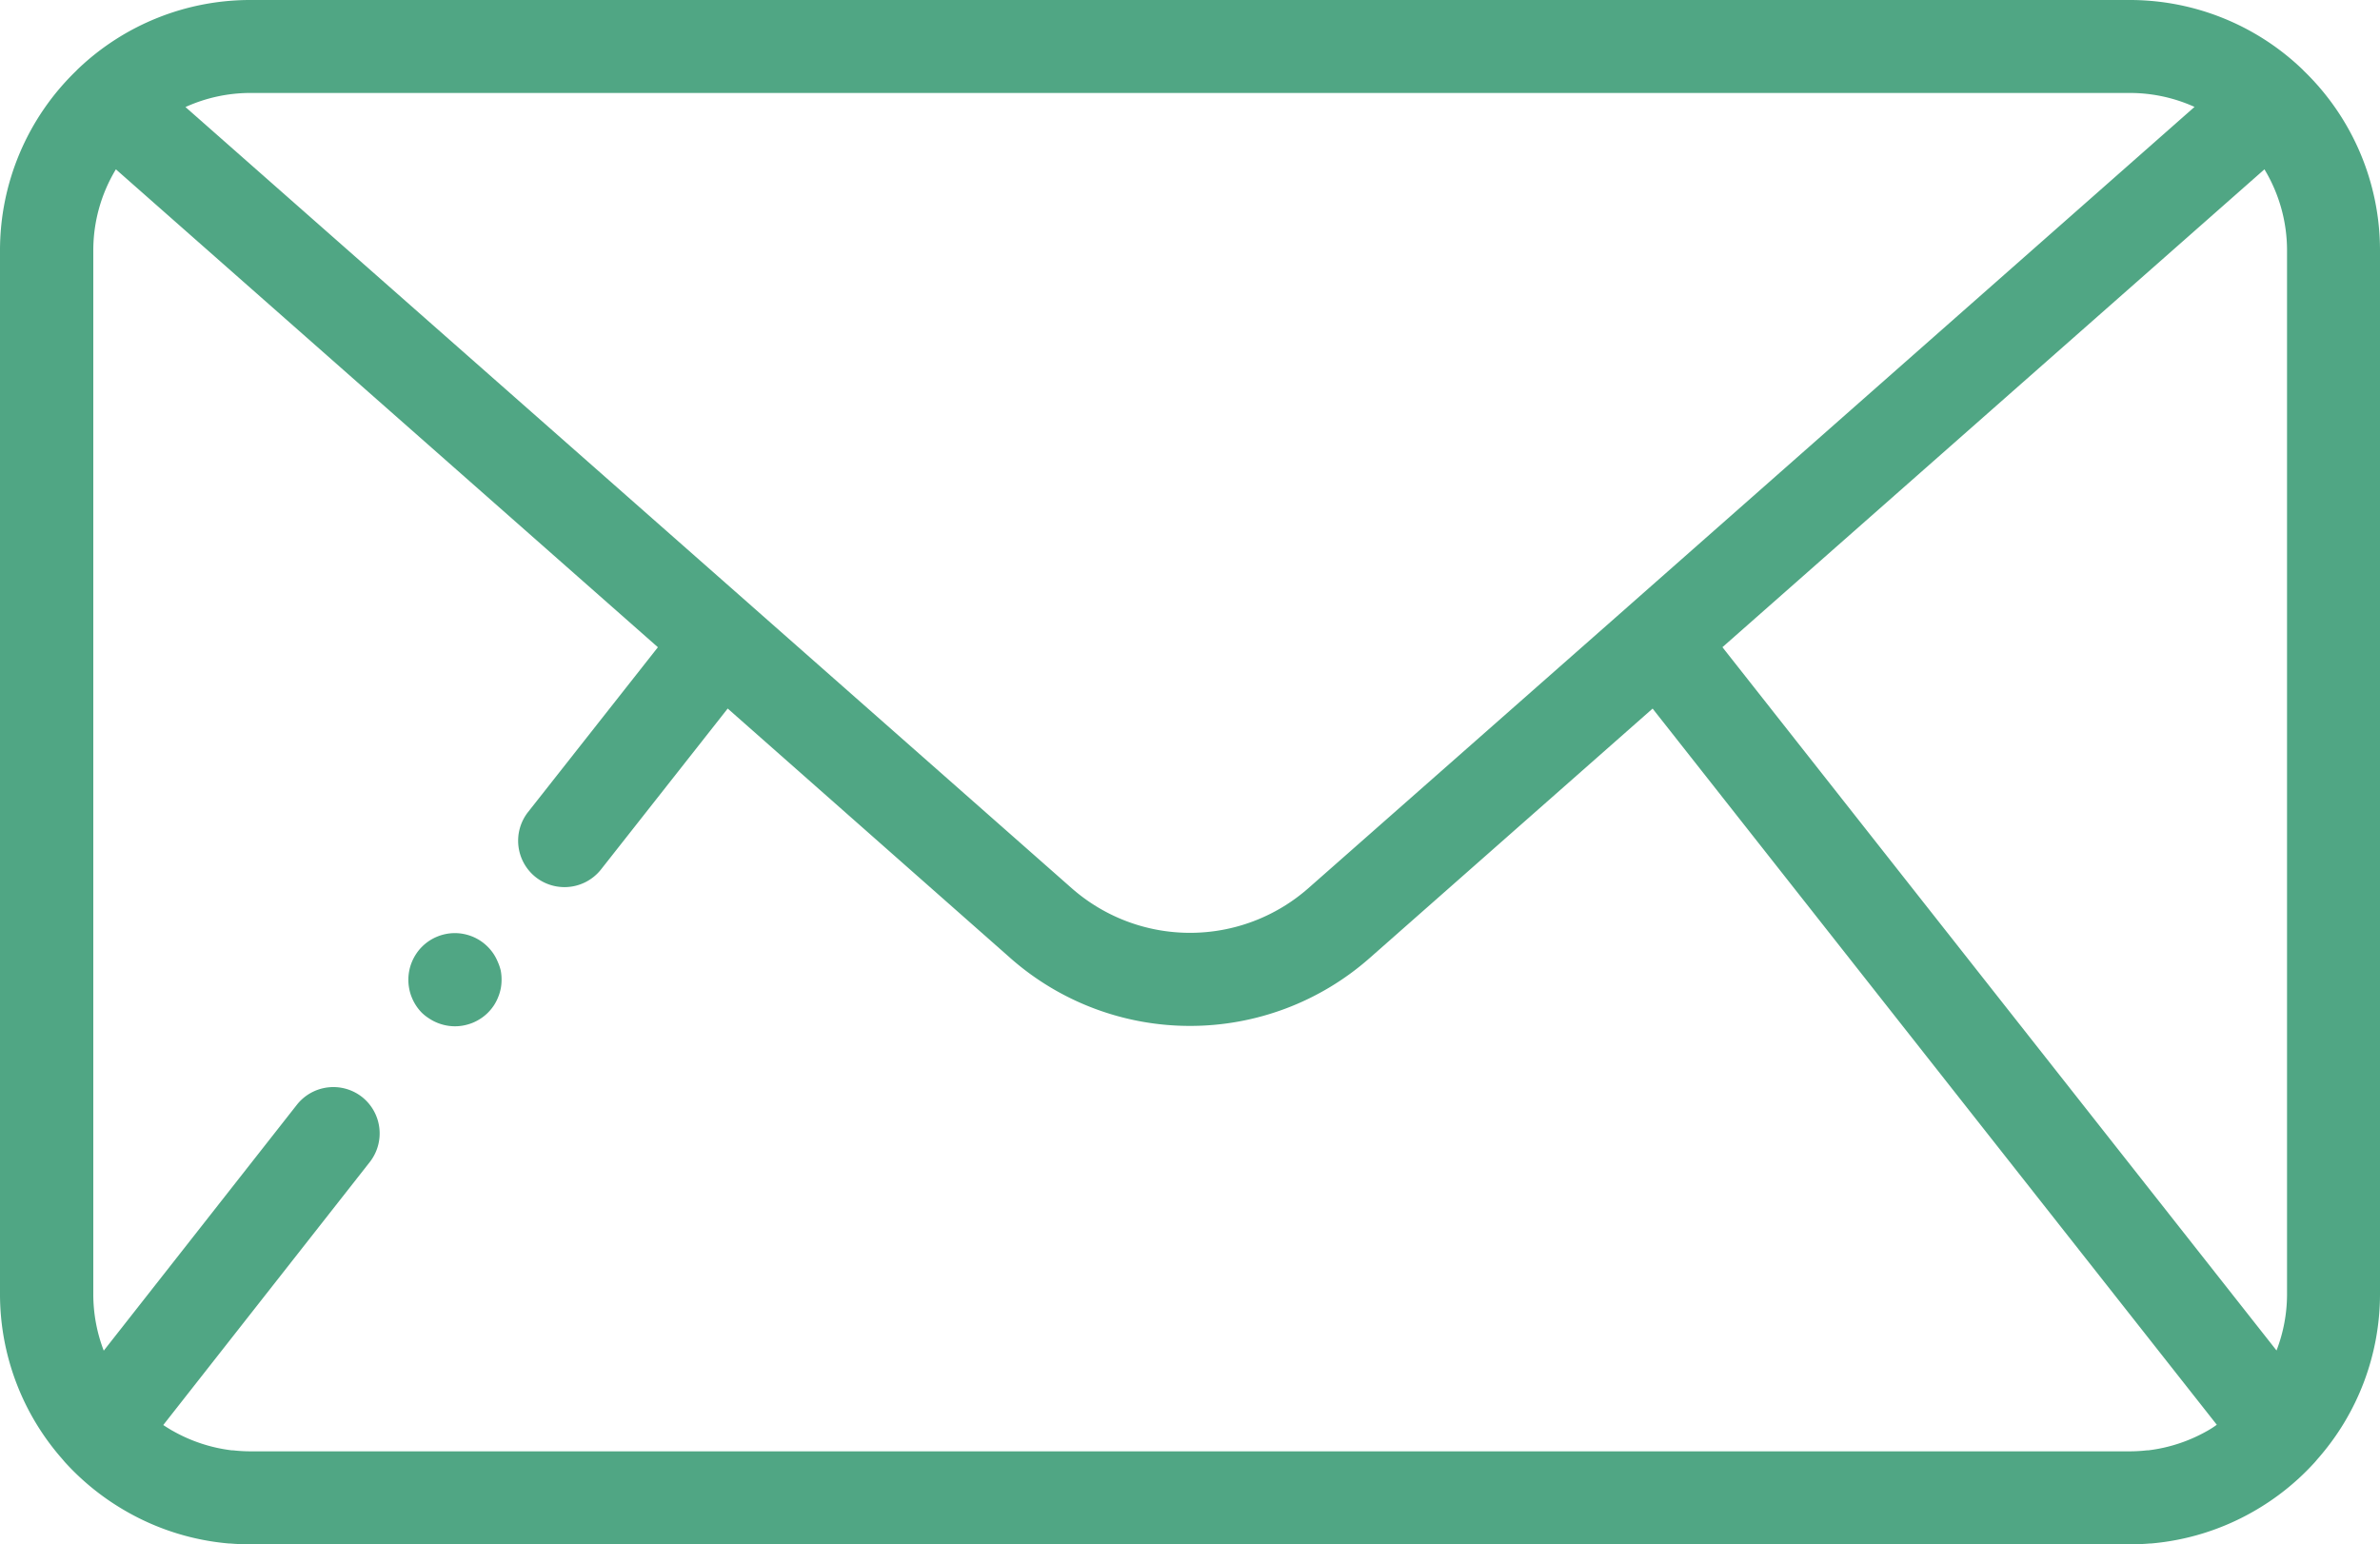 <svg id="Capa_1" data-name="Capa 1" xmlns="http://www.w3.org/2000/svg" viewBox="0 0 512 332.28"><defs><style>.cls-1{fill:#50a684;}</style></defs><path class="cls-1" d="M-377,785.8a53.74,53.74,0,0,0-16.42-38.7c-.12-.14-.25-.26-.38-.39a53.68,53.68,0,0,0-37.1-14.82H-835.1a53.68,53.68,0,0,0-37.1,14.82c-.13.13-.26.25-.38.39A53.72,53.72,0,0,0-889,785.8v224.46a53.71,53.71,0,0,0,13.49,35.64c.15.19.31.37.47.56a54,54,0,0,0,13.48,10.75,53.54,53.54,0,0,0,21.85,6.76h0l.23,0c1.45.12,2.91.18,4.37.18h404.2c1.46,0,2.92-.06,4.37-.18l.23,0h0a53.54,53.54,0,0,0,21.85-6.76A53.8,53.8,0,0,0-391,1046.46c.16-.19.32-.37.47-.56A53.71,53.71,0,0,0-377,1010.27Zm-37,253.85-.12.07-.13.07a33.89,33.89,0,0,1-12.56,4.13h0l-.26,0a34.16,34.16,0,0,1-3.8.22H-835.1a34.16,34.16,0,0,1-3.8-.22l-.28,0a33.93,33.93,0,0,1-12.6-4.15l0,0-.21-.11c-.64-.38-1.27-.77-1.89-1.18l44.44-56.59a10,10,0,0,0-1.69-14,10,10,0,0,0-14,1.68l-41.55,52.91a33.9,33.9,0,0,1-2.25-12.17V785.8a33.76,33.76,0,0,1,4.86-17.48l116.6,102.82-27.94,35.47a10,10,0,0,0,1.66,14,10,10,0,0,0,6.18,2.14,10,10,0,0,0,7.87-3.81l27.25-34.61L-671.66,938A58.36,58.36,0,0,0-633,952.61,58.36,58.36,0,0,0-594.34,938l60.86-53.66,121.37,154.08C-412.73,1038.88-413.36,1039.28-414,1039.65ZM-835.1,751.89h404.2a33.77,33.77,0,0,1,14,3L-538.66,862.28l-.29.26L-607.56,923a38.54,38.54,0,0,1-50.87,0L-727,862.54l-.29-.26L-849.1,754.92A33.77,33.77,0,0,1-835.1,751.89Zm316.64,119.24,116.6-102.81A33.76,33.76,0,0,1-397,785.8v224.46a33.75,33.75,0,0,1-2.26,12.18Z" transform="translate(889 -731.89)"/><path class="cls-1" d="M-781.92,938.82a10.1,10.1,0,0,0-.91-1.72,10.21,10.21,0,0,0-1.25-1.52,10.21,10.21,0,0,0-1.52-1.25,10.15,10.15,0,0,0-1.72-.92,10.44,10.44,0,0,0-1.88-.57,9.85,9.85,0,0,0-3.9,0,10.1,10.1,0,0,0-1.87.57,9.87,9.87,0,0,0-1.73.92,10.21,10.21,0,0,0-1.52,1.25,9.57,9.57,0,0,0-1.24,1.52,10.15,10.15,0,0,0-.92,1.72,9.81,9.81,0,0,0-.57,1.87,10,10,0,0,0-.2,2,9.85,9.85,0,0,0,.2,2,9.39,9.39,0,0,0,.57,1.87,9.87,9.87,0,0,0,.92,1.73,9.57,9.57,0,0,0,1.24,1.52A9.57,9.57,0,0,0-796.7,951a9.87,9.87,0,0,0,1.73.92,10.1,10.1,0,0,0,1.87.57,9.85,9.85,0,0,0,2,.2,9.85,9.85,0,0,0,1.95-.2,10.44,10.44,0,0,0,1.88-.57,10.15,10.15,0,0,0,1.72-.92,9.57,9.57,0,0,0,1.52-1.24,10.21,10.21,0,0,0,1.25-1.52,9.83,9.83,0,0,0,.91-1.73,10.13,10.13,0,0,0,.58-1.87,9.84,9.84,0,0,0,.19-2,10,10,0,0,0-.19-2A10.62,10.62,0,0,0-781.92,938.82Z" transform="translate(889 -731.89)"/></svg>
